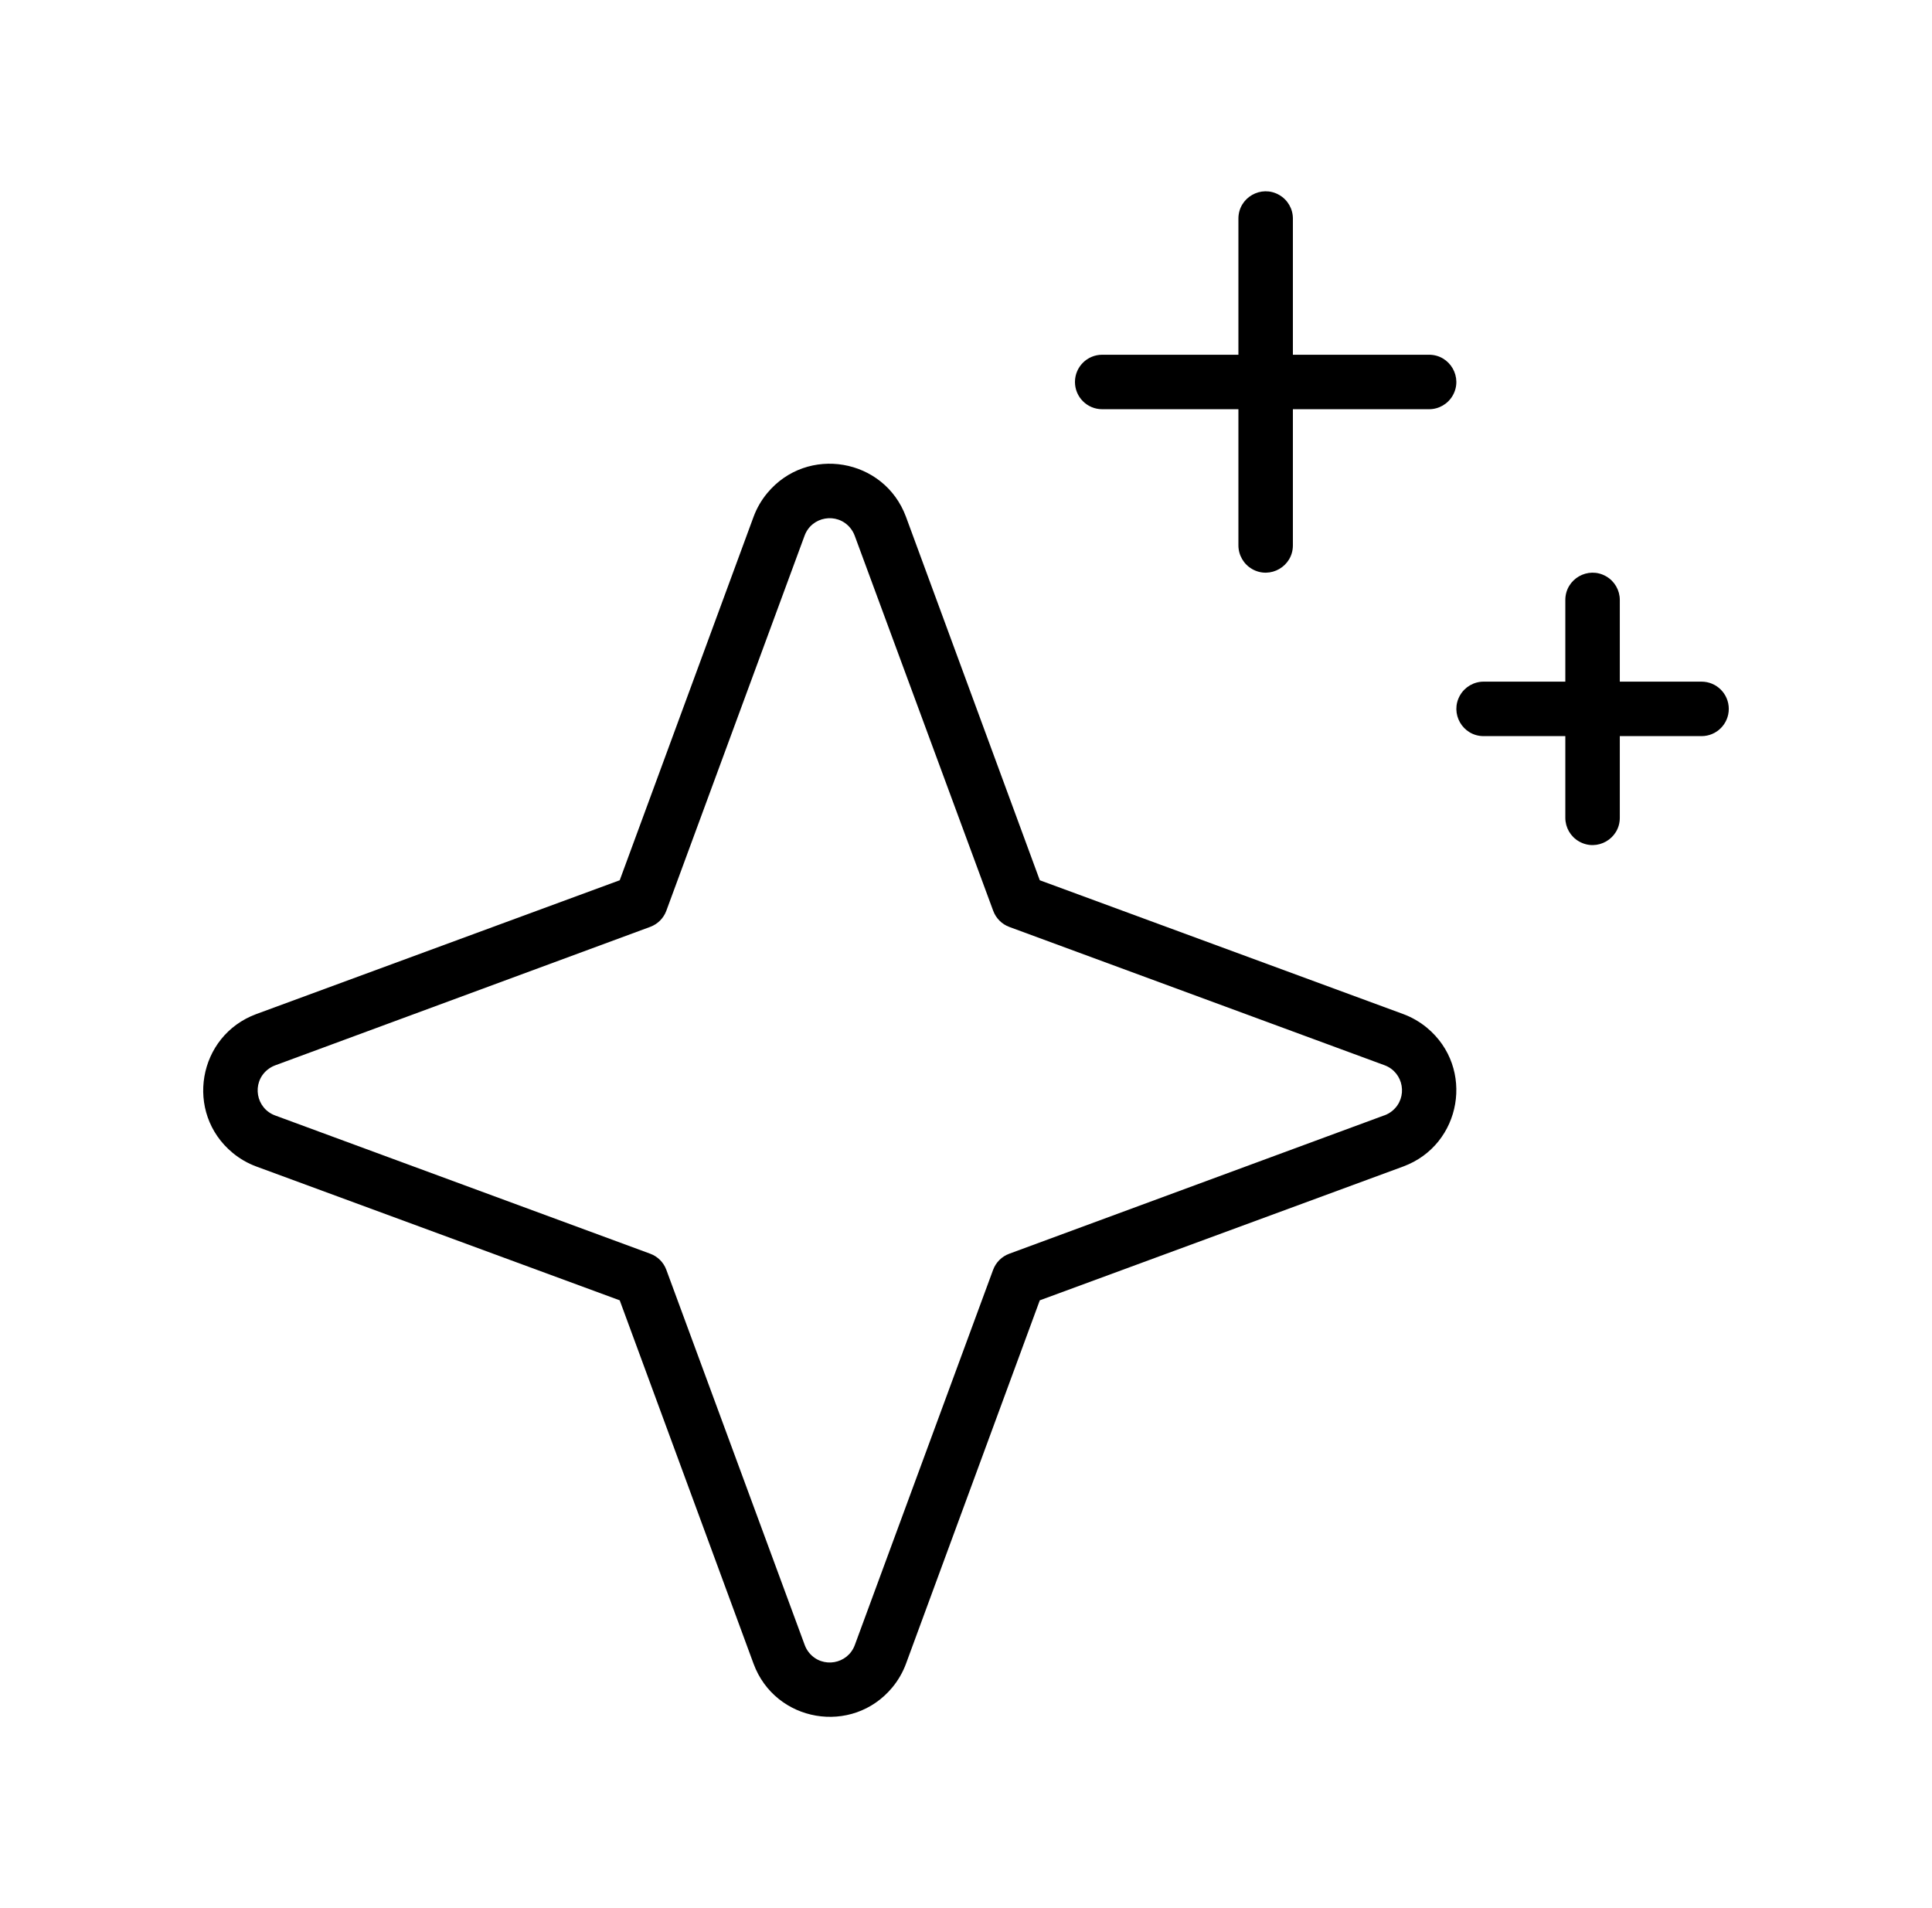 <svg width="81" height="80" viewBox="0 0 81 80" fill="none" xmlns="http://www.w3.org/2000/svg">
<path d="M58.831 42.516L43.594 36.906L37.984 21.669C37.074 19.209 33.843 18.656 32.168 20.673C31.921 20.97 31.727 21.307 31.593 21.669L25.982 36.906L10.746 42.516C8.286 43.426 7.733 46.657 9.75 48.332C10.047 48.579 10.384 48.773 10.746 48.907L25.982 54.518L31.593 69.754C32.502 72.214 35.733 72.767 37.409 70.75C37.655 70.453 37.85 70.116 37.984 69.754L43.594 54.518L58.831 48.907C61.291 47.998 61.844 44.767 59.827 43.091C59.53 42.845 59.193 42.65 58.831 42.516ZM58.04 46.762L42.312 52.565C41.999 52.68 41.751 52.928 41.636 53.241L35.839 68.969C35.542 69.778 34.481 69.962 33.929 69.301C33.847 69.202 33.782 69.09 33.738 68.969L27.935 53.236C27.82 52.925 27.575 52.68 27.264 52.565L11.537 46.768C10.728 46.471 10.543 45.41 11.205 44.858C11.304 44.776 11.416 44.711 11.537 44.666L27.264 38.859C27.575 38.743 27.82 38.498 27.935 38.188L33.732 22.46C34.029 21.651 35.09 21.467 35.642 22.128C35.724 22.227 35.789 22.339 35.834 22.46L41.641 38.188C41.757 38.501 42.004 38.749 42.318 38.864L58.046 44.661C58.855 44.958 59.039 46.019 58.377 46.571C58.279 46.653 58.166 46.718 58.046 46.762H58.04ZM45.068 16.015C45.068 15.384 45.579 14.873 46.21 14.873H51.921V9.162C51.922 8.283 52.875 7.735 53.636 8.176C53.988 8.38 54.205 8.755 54.205 9.162V14.873H59.916C60.795 14.874 61.343 15.827 60.903 16.588C60.699 16.94 60.323 17.157 59.916 17.157H54.205V22.868C54.204 23.747 53.251 24.296 52.49 23.855C52.139 23.651 51.922 23.275 51.921 22.868V17.157H46.21C45.579 17.157 45.068 16.646 45.068 16.015ZM72.48 29.721C72.48 30.352 71.969 30.863 71.338 30.863H67.911V34.29C67.91 35.169 66.957 35.717 66.197 35.276C65.844 35.073 65.628 34.697 65.627 34.29V30.863H62.2C61.321 30.862 60.773 29.91 61.214 29.149C61.418 28.797 61.794 28.58 62.2 28.579H65.627V25.153C65.628 24.273 66.581 23.725 67.342 24.166C67.694 24.37 67.911 24.746 67.911 25.153V28.579H71.338C71.969 28.579 72.48 29.09 72.48 29.721Z" fill="black"/>
</svg>
